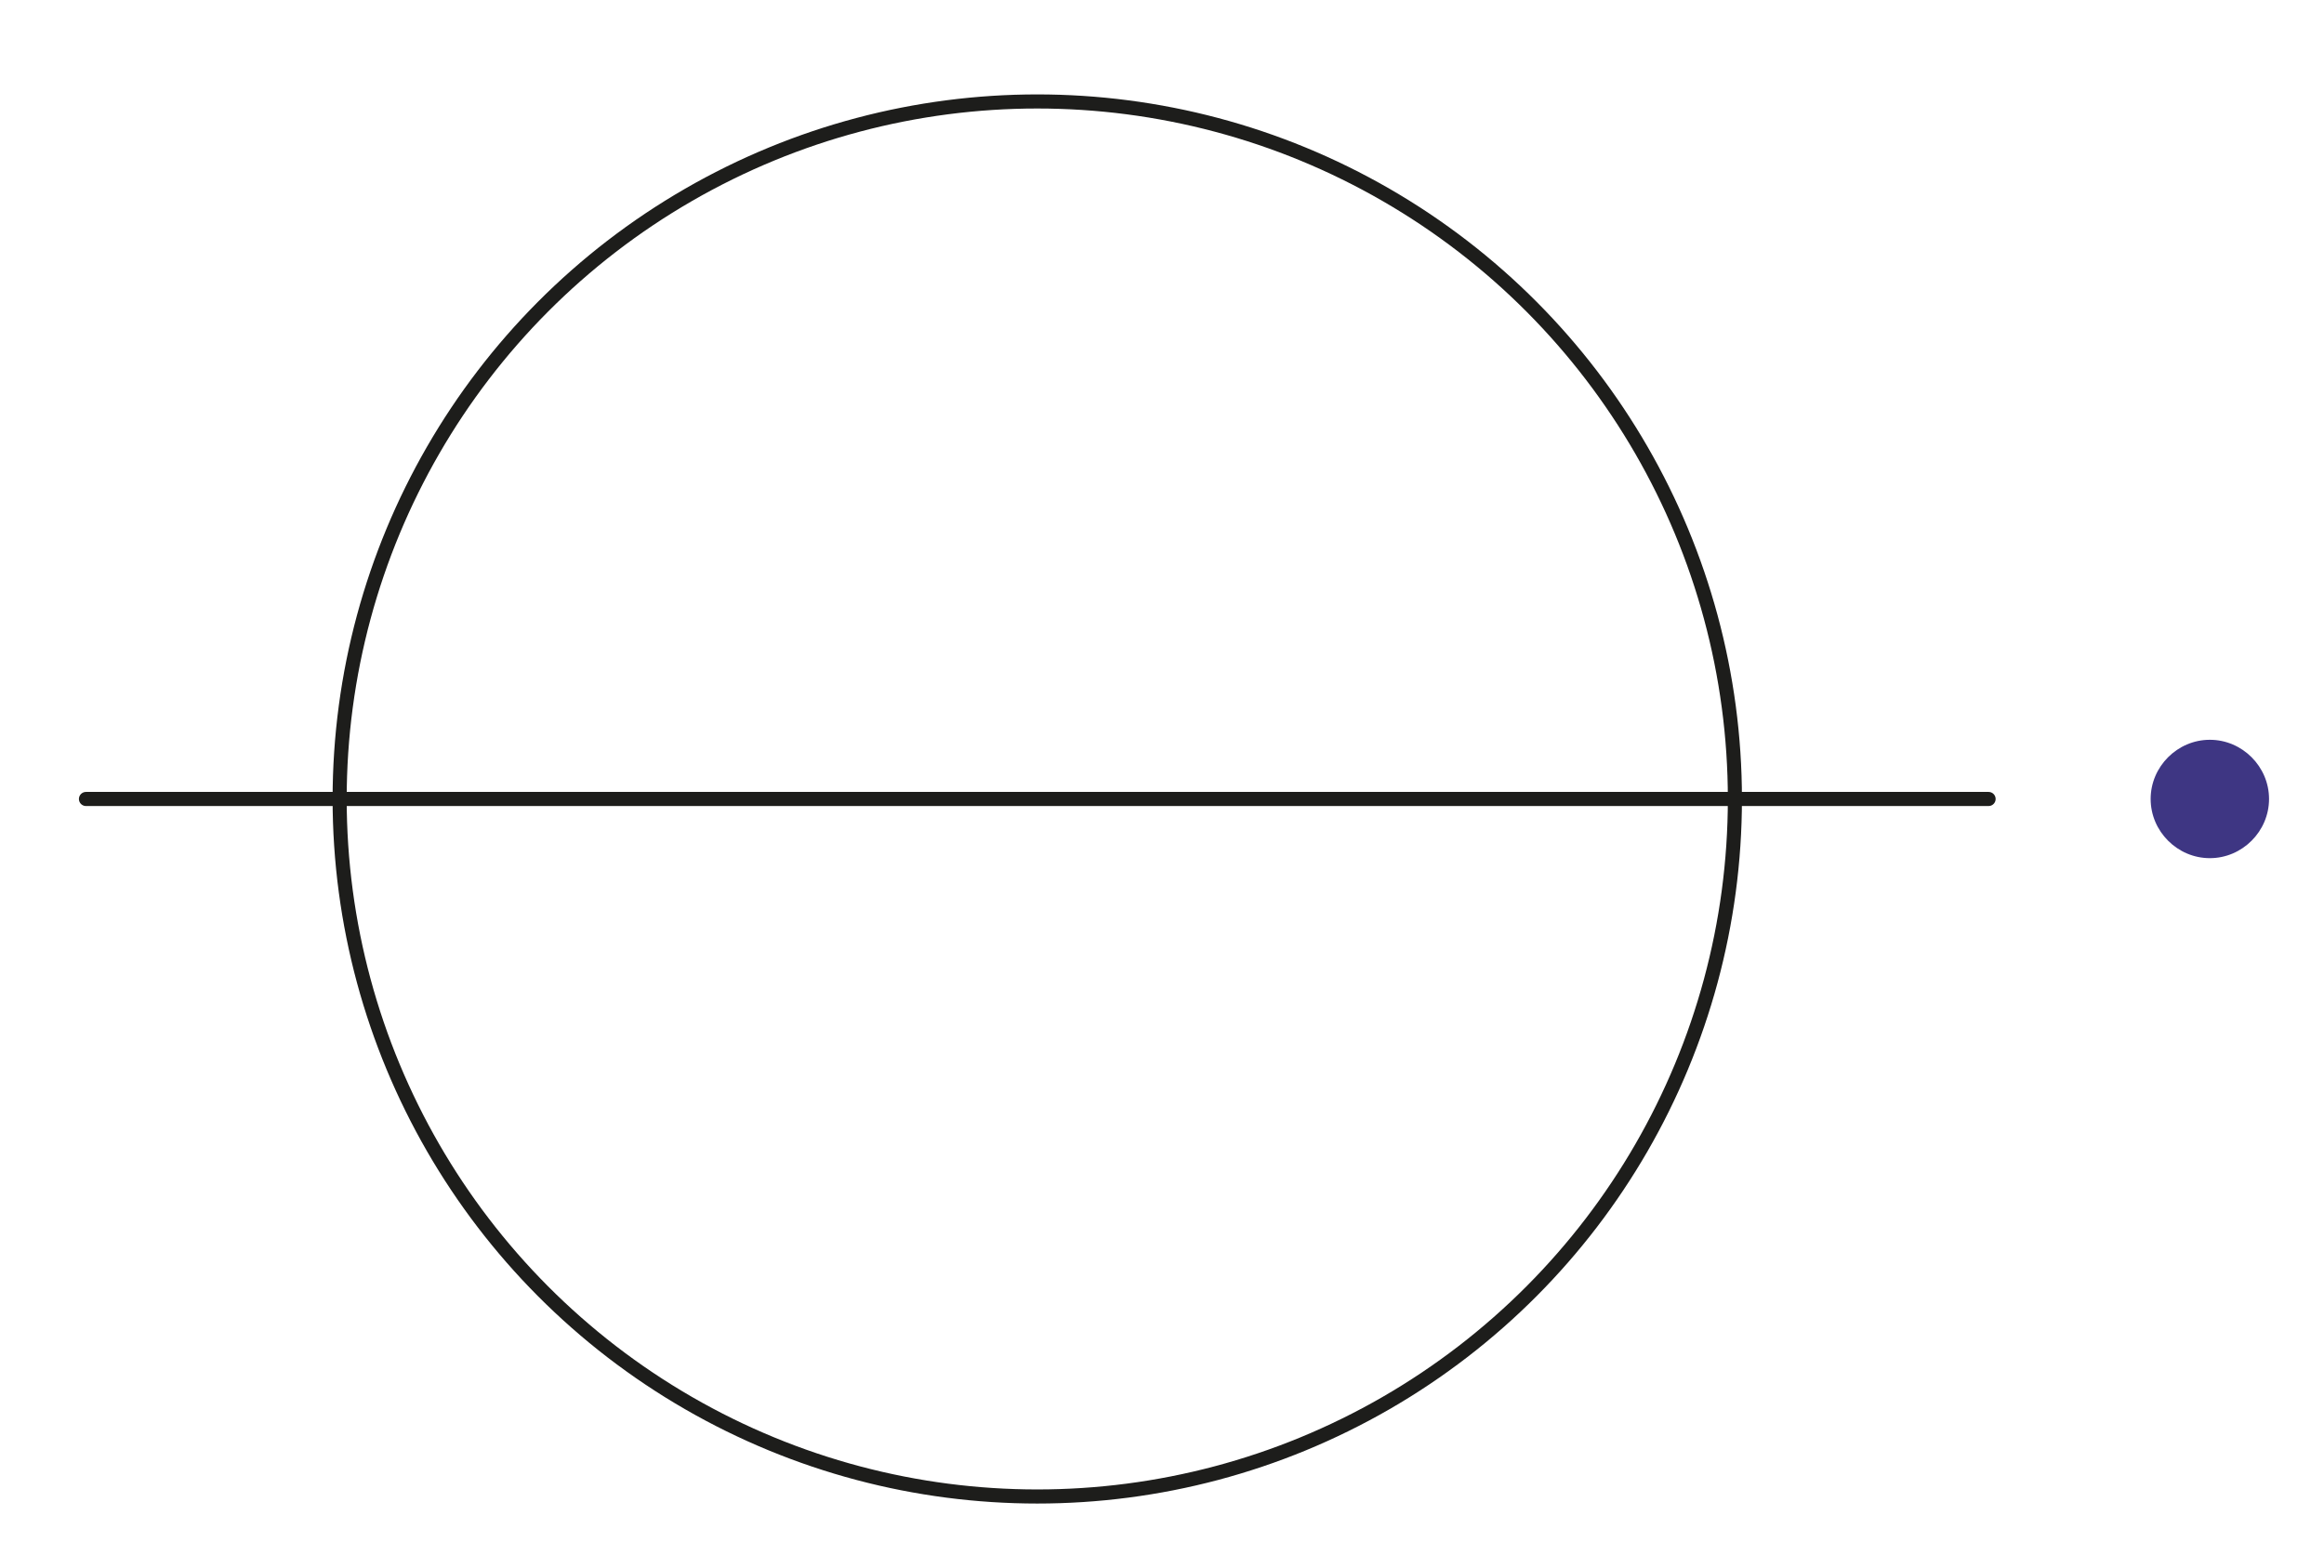 <?xml version="1.0" encoding="UTF-8"?>
<!-- Generator: Adobe Illustrator 28.0.0, SVG Export Plug-In . SVG Version: 6.00 Build 0)  -->
<svg xmlns="http://www.w3.org/2000/svg" xmlns:xlink="http://www.w3.org/1999/xlink" version="1.1" x="0px" y="0px" viewBox="0 0 164.9 111.3" style="enable-background:new 0 0 164.9 111.3;" xml:space="preserve">
<style type="text/css">
	.st0{fill:none;stroke:#1D1D1B;stroke-linecap:round;stroke-miterlimit:10;}
	.st1{fill:#3E3683;}
</style>
<g id="LINE">
	<line class="st0" x1="6.1" y1="56.7" x2="141.1" y2="56.7"></line>
</g>
<g id="CIRCLE">
	<circle class="st0" cx="73.6" cy="56.7" r="49.5"></circle>
</g>
<g id="DOT">
	<path class="st1" d="M156.8,60.9c2.3,0,4.2-1.9,4.2-4.2c0-2.3-1.9-4.2-4.2-4.2c-2.3,0-4.2,1.9-4.2,4.2   C152.6,59,154.5,60.9,156.8,60.9"></path>
</g>
</svg>
